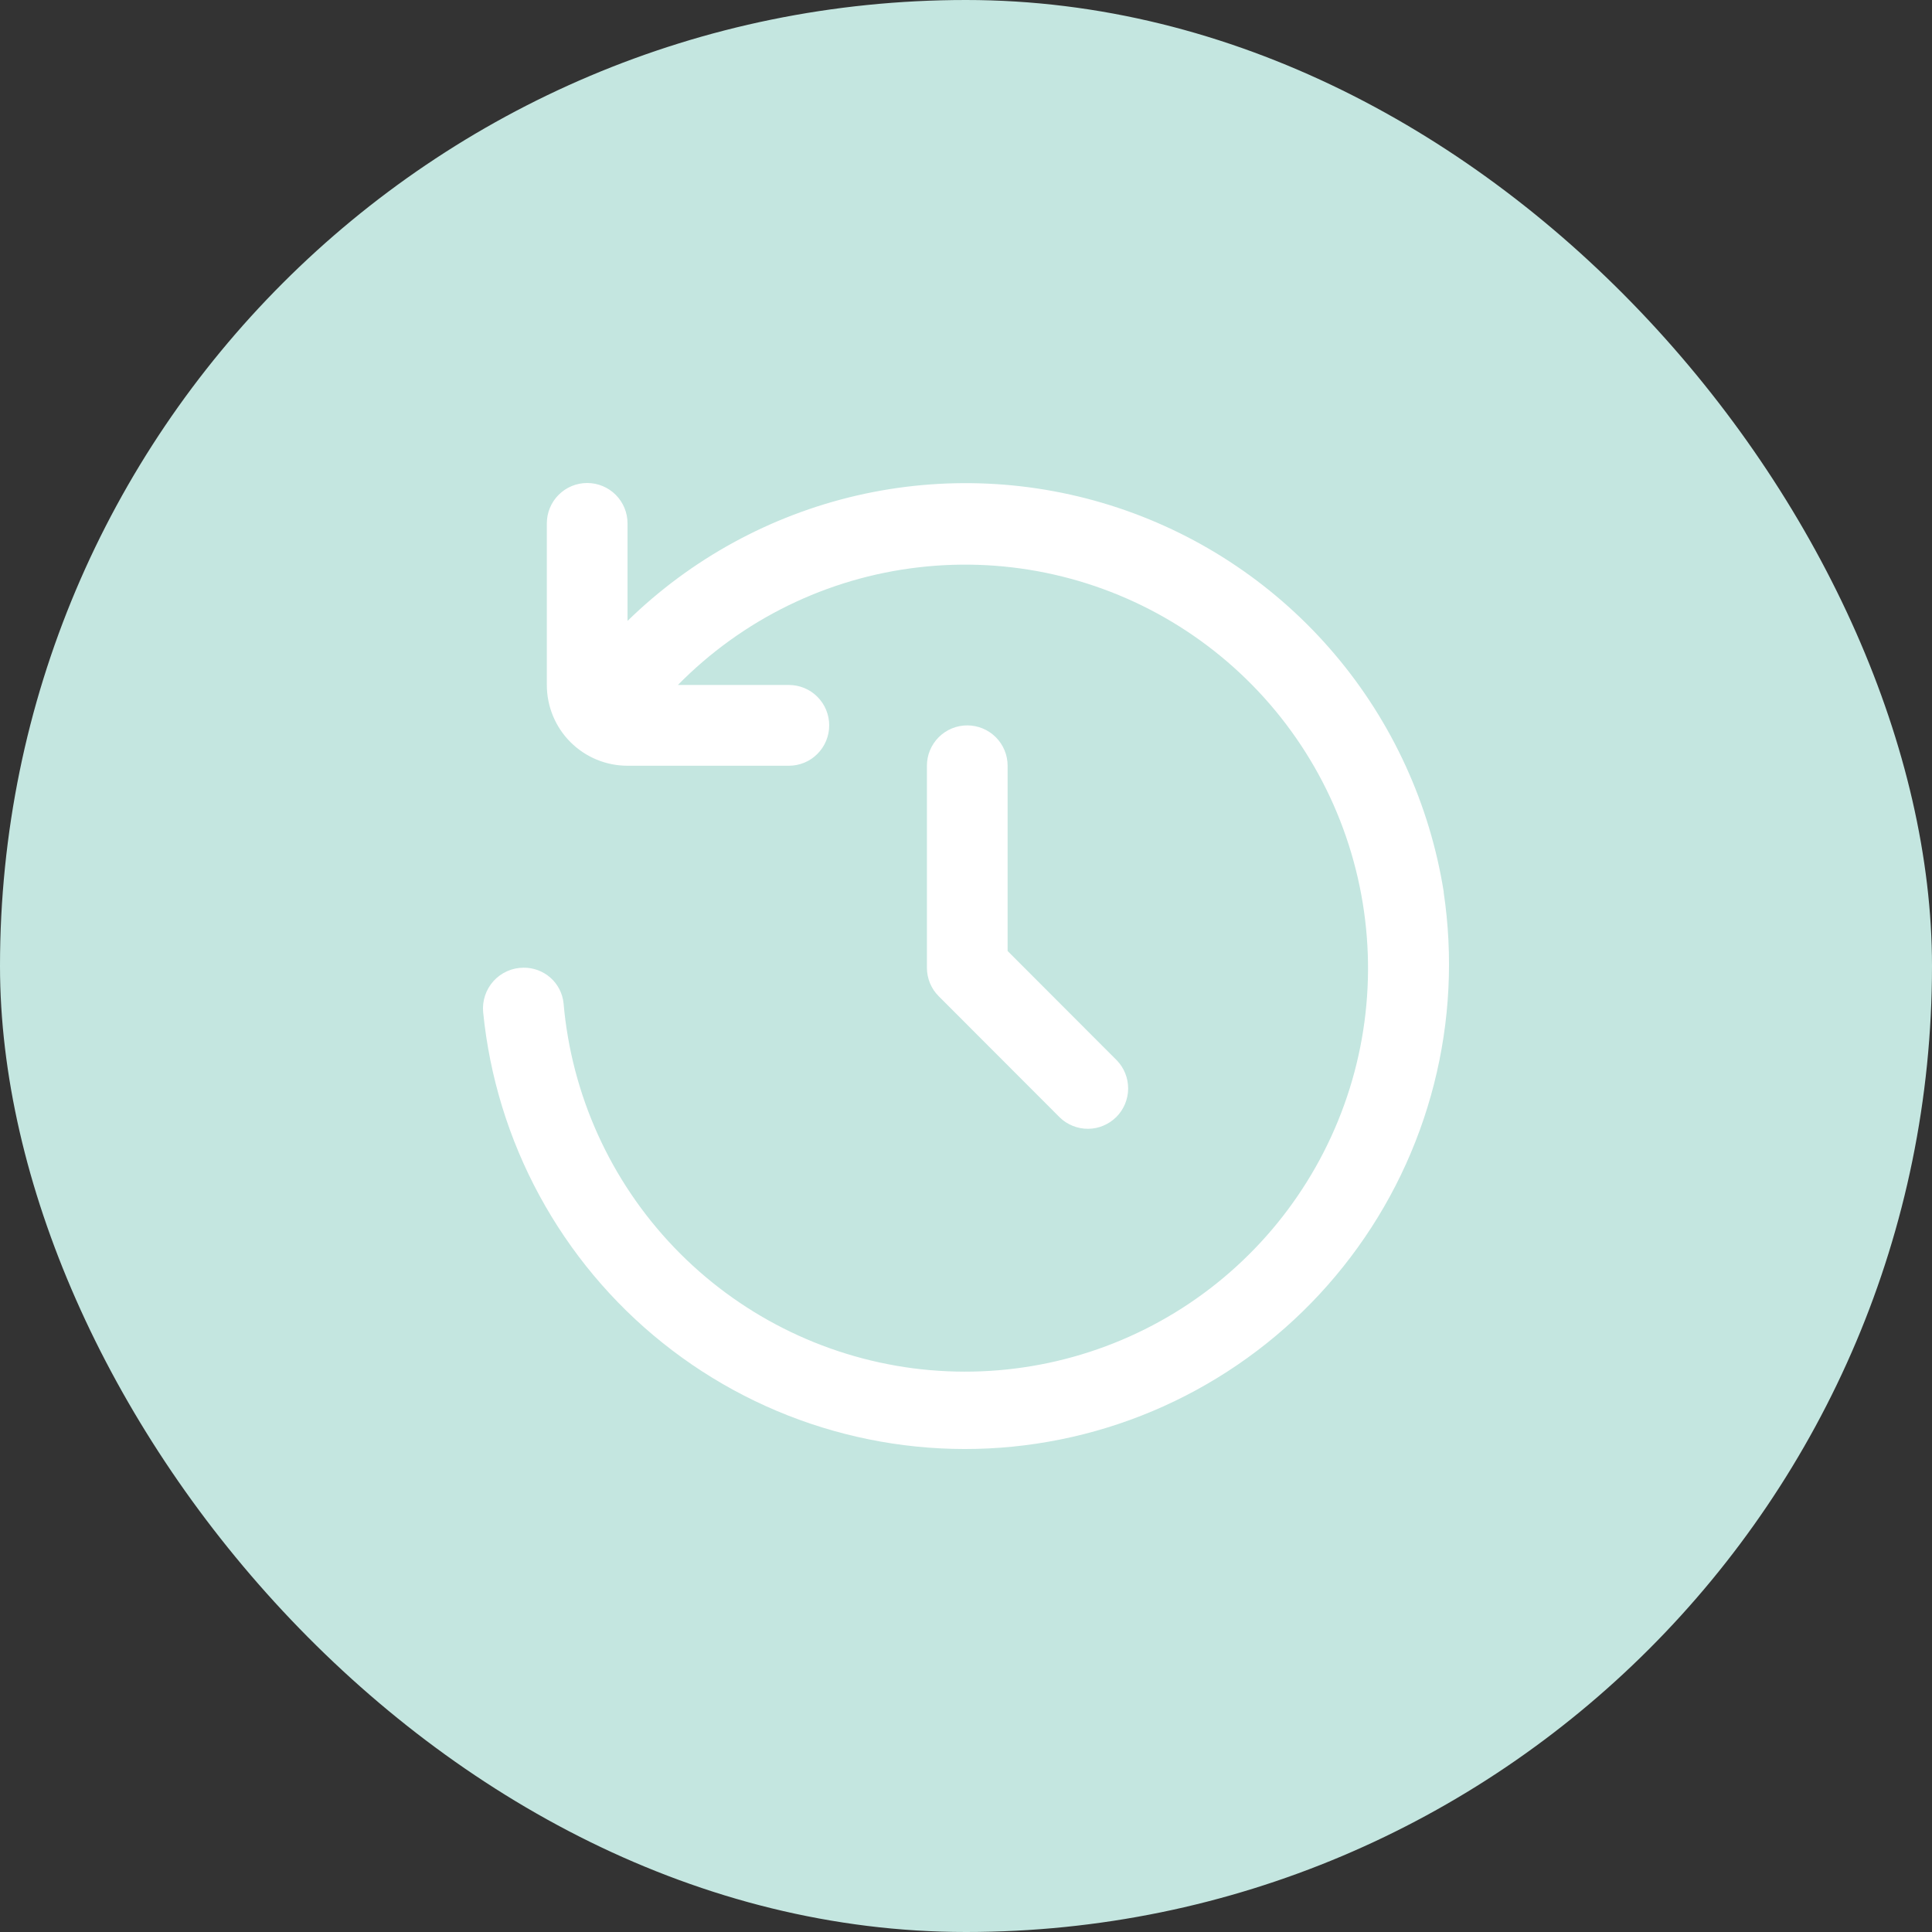<svg width="26" height="26" viewBox="0 0 26 26" fill="none" xmlns="http://www.w3.org/2000/svg">
<rect x="0" y="0" width="26" height="26" fill="#333333" stroke="none"/>
<rect width="26" height="26" rx="13" fill="#C4E6E0"/>
<path d="M13.017 9.762C12.873 9.762 12.735 9.819 12.633 9.921C12.531 10.023 12.474 10.161 12.474 10.305V13.023C12.474 13.167 12.531 13.306 12.633 13.407L14.262 15.038C14.364 15.137 14.502 15.192 14.644 15.191C14.786 15.19 14.922 15.132 15.023 15.032C15.124 14.931 15.181 14.794 15.182 14.652C15.183 14.509 15.129 14.372 15.03 14.27L13.56 12.798V10.305C13.56 10.161 13.503 10.023 13.401 9.921C13.299 9.819 13.161 9.762 13.017 9.762ZM19.43 12.008C19.243 10.826 18.736 9.718 17.963 8.806C17.19 7.893 16.181 7.211 15.047 6.834C13.913 6.457 12.697 6.4 11.533 6.668C10.368 6.937 9.3 7.521 8.445 8.356V7.044C8.445 6.899 8.388 6.761 8.286 6.659C8.184 6.557 8.046 6.5 7.902 6.5C7.758 6.5 7.62 6.557 7.518 6.659C7.416 6.761 7.359 6.899 7.359 7.044V9.218C7.359 9.506 7.473 9.783 7.677 9.987C7.881 10.191 8.157 10.305 8.445 10.305H10.616C10.76 10.305 10.899 10.248 11 10.146C11.102 10.044 11.159 9.906 11.159 9.762C11.159 9.617 11.102 9.479 11 9.377C10.899 9.275 10.76 9.218 10.616 9.218H9.123C9.99 8.336 11.133 7.777 12.361 7.635C13.589 7.492 14.829 7.773 15.875 8.432C16.922 9.092 17.712 10.089 18.114 11.259C18.517 12.43 18.509 13.703 18.09 14.867C17.671 16.032 16.868 17.019 15.813 17.664C14.758 18.309 13.514 18.573 12.288 18.414C11.062 18.254 9.927 17.68 9.072 16.787C8.216 15.893 7.691 14.734 7.584 13.5C7.57 13.368 7.507 13.245 7.407 13.157C7.307 13.069 7.178 13.021 7.045 13.023C6.969 13.023 6.894 13.039 6.825 13.07C6.755 13.101 6.693 13.146 6.642 13.202C6.591 13.259 6.552 13.325 6.528 13.397C6.504 13.469 6.495 13.545 6.502 13.621C6.588 14.487 6.846 15.328 7.261 16.092C7.677 16.857 8.24 17.531 8.92 18.074C9.599 18.617 10.38 19.019 11.217 19.255C12.053 19.491 12.929 19.558 13.791 19.45C14.654 19.342 15.486 19.063 16.239 18.628C16.993 18.193 17.651 17.612 18.176 16.918C18.702 16.224 19.083 15.433 19.298 14.589C19.513 13.746 19.557 12.868 19.428 12.007L19.43 12.008Z" fill="white"/>
</svg>

